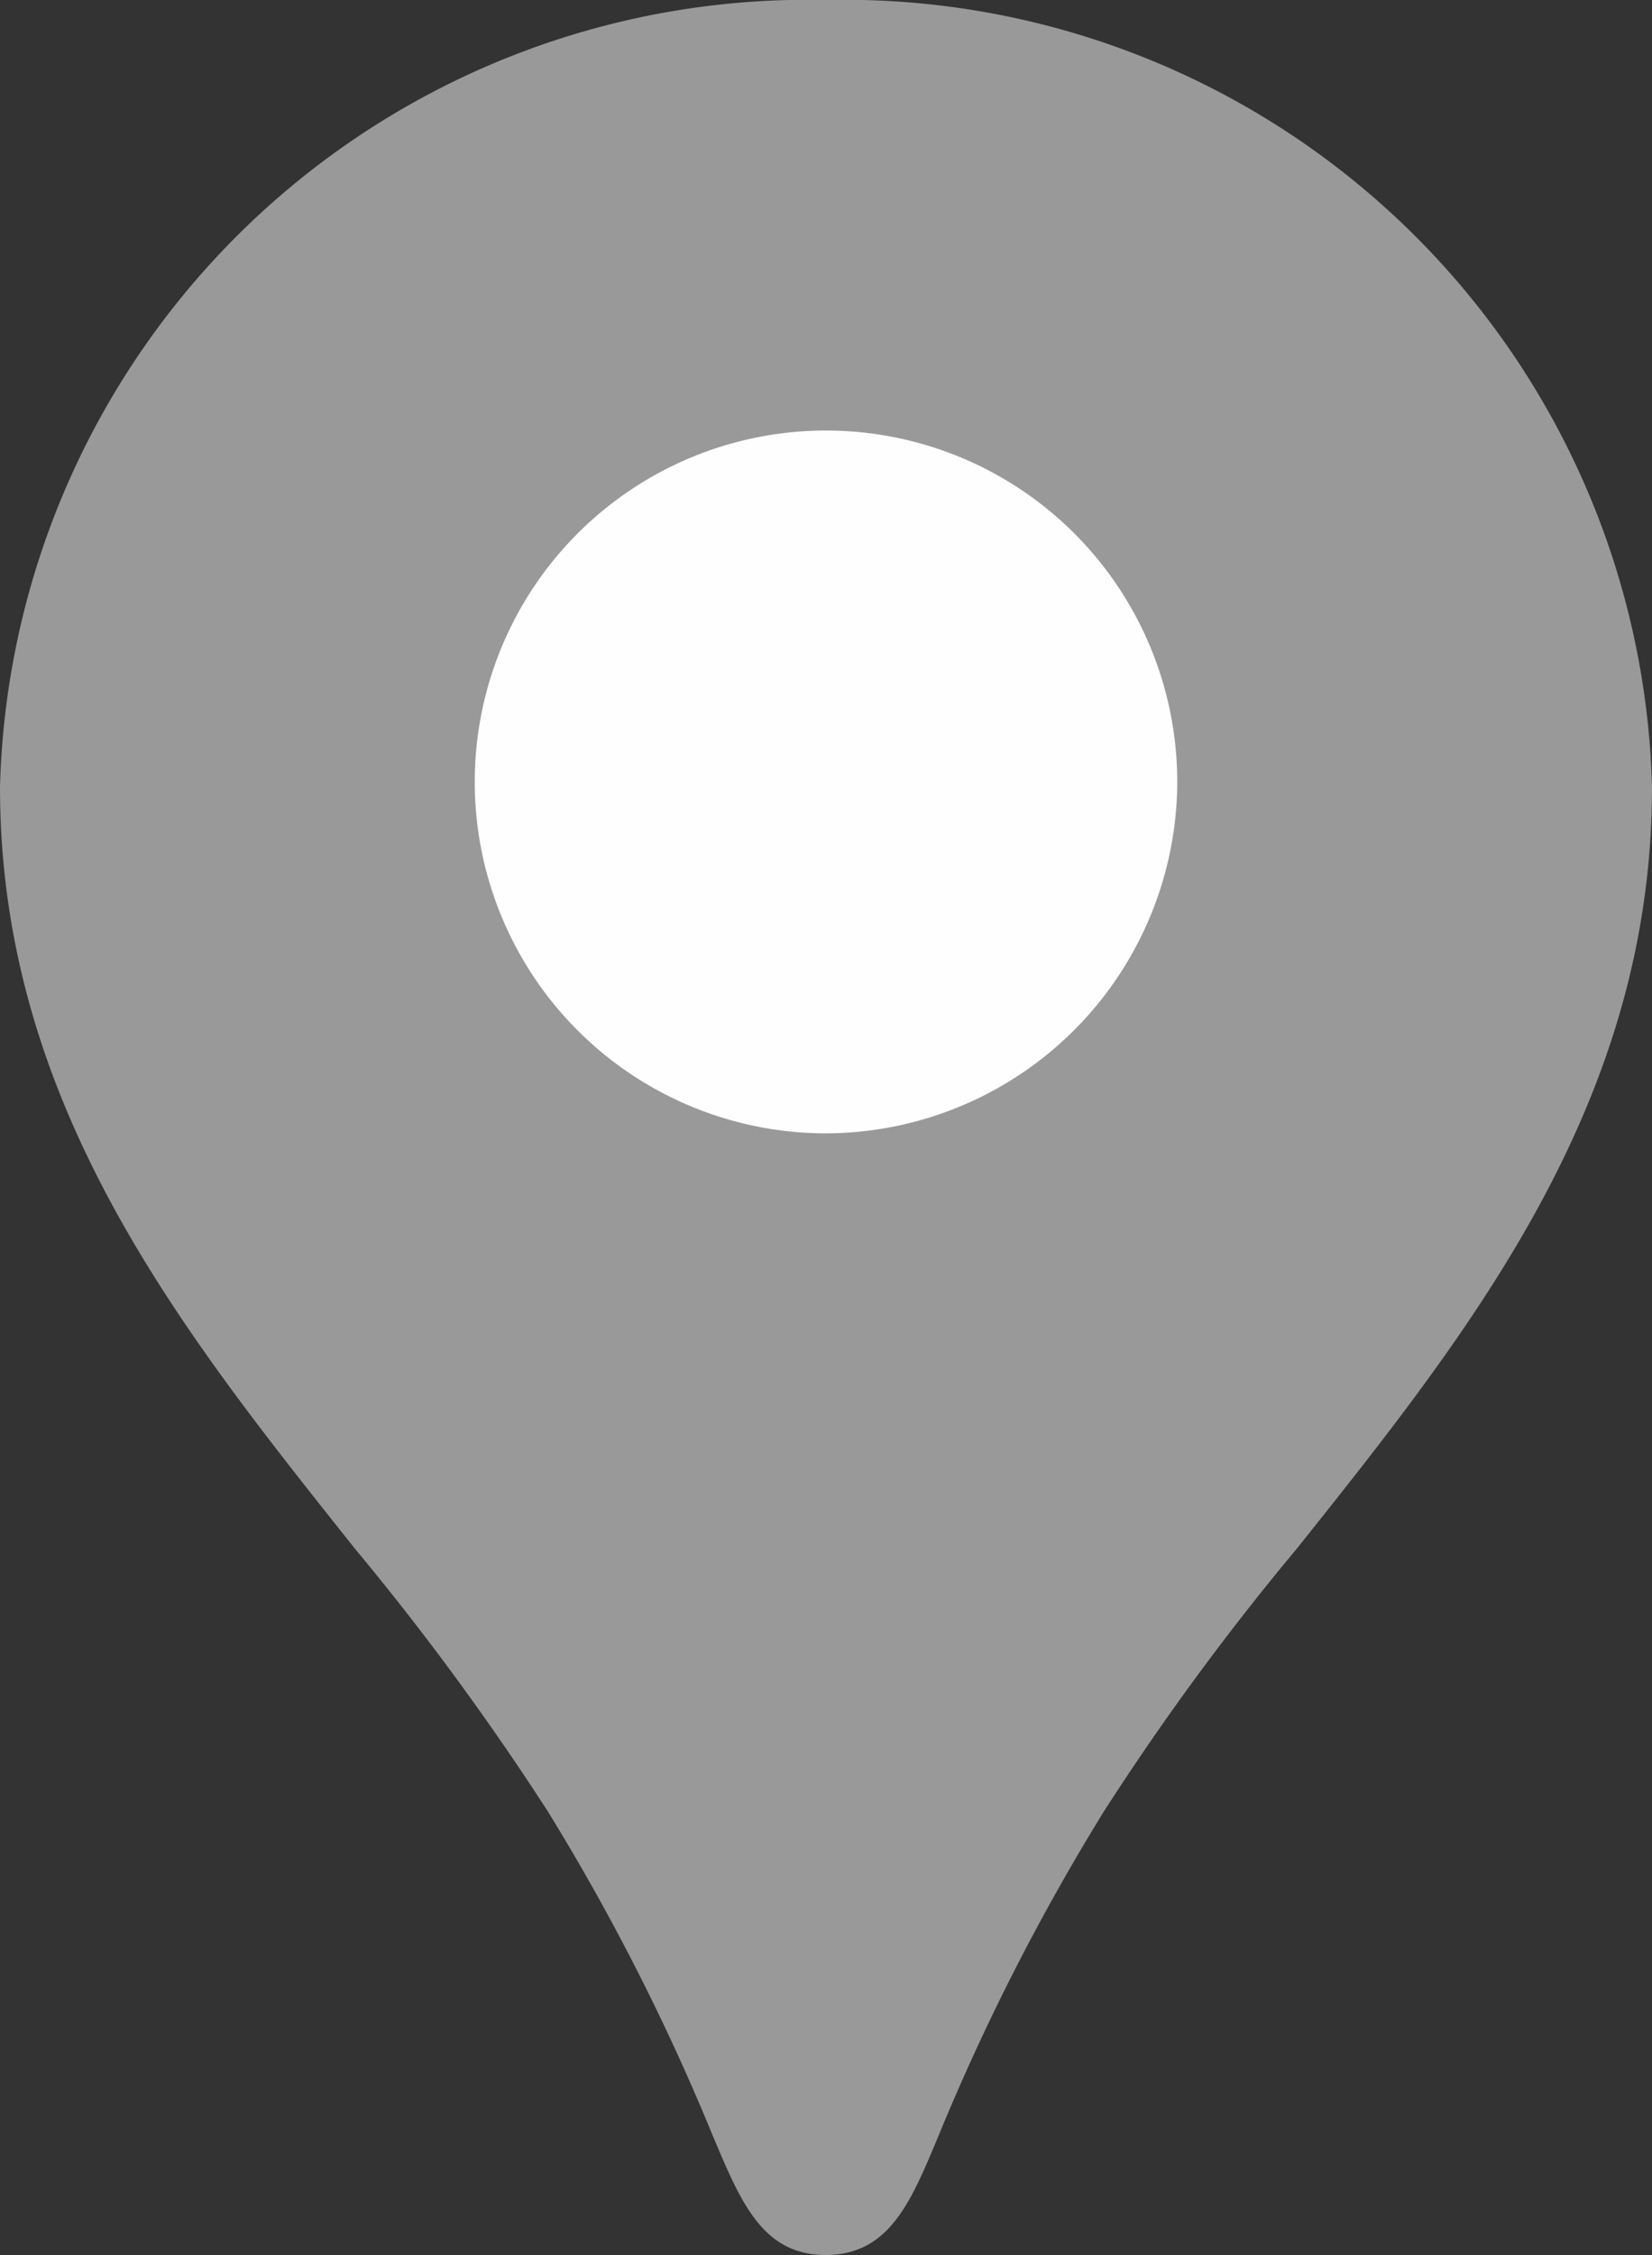 <svg xmlns="http://www.w3.org/2000/svg" width="14.58" height="19.893" viewBox="0 0 14.58 19.893">
  <rect x="0" y="0" width="14.58" height="19.893" fill="#333333" stroke="none"/>
  <g id="マップピン-02" transform="translate(-2 -3.666)">
    <g id="グループ_2680" data-name="グループ 2680" transform="translate(2 3.666)">
      <path id="パス_157" data-name="パス 157" d="M7.29,19.893c-.56,0-.75-.461-1-1.054A19.661,19.661,0,0,0,4.835,15.98a23.943,23.943,0,0,0-1.7-2.315C1.6,11.738,0,9.745,0,6.944A7.13,7.13,0,0,1,7.29,0a7.13,7.13,0,0,1,7.29,6.944c0,2.792-1.6,4.794-3.138,6.722a22.972,22.972,0,0,0-1.7,2.315,19.661,19.661,0,0,0-1.458,2.858c-.247.593-.437,1.054-1,1.054Z" fill="#999"/>
      <path id="パス_158" data-name="パス 158" d="M8.122,10.775a3.1,3.1,0,1,1,3.1-3.1A3.108,3.108,0,0,1,8.122,10.775Z" transform="translate(-0.832 -0.777)" fill="#fefeff"/>
    </g>
  </g>
</svg>
